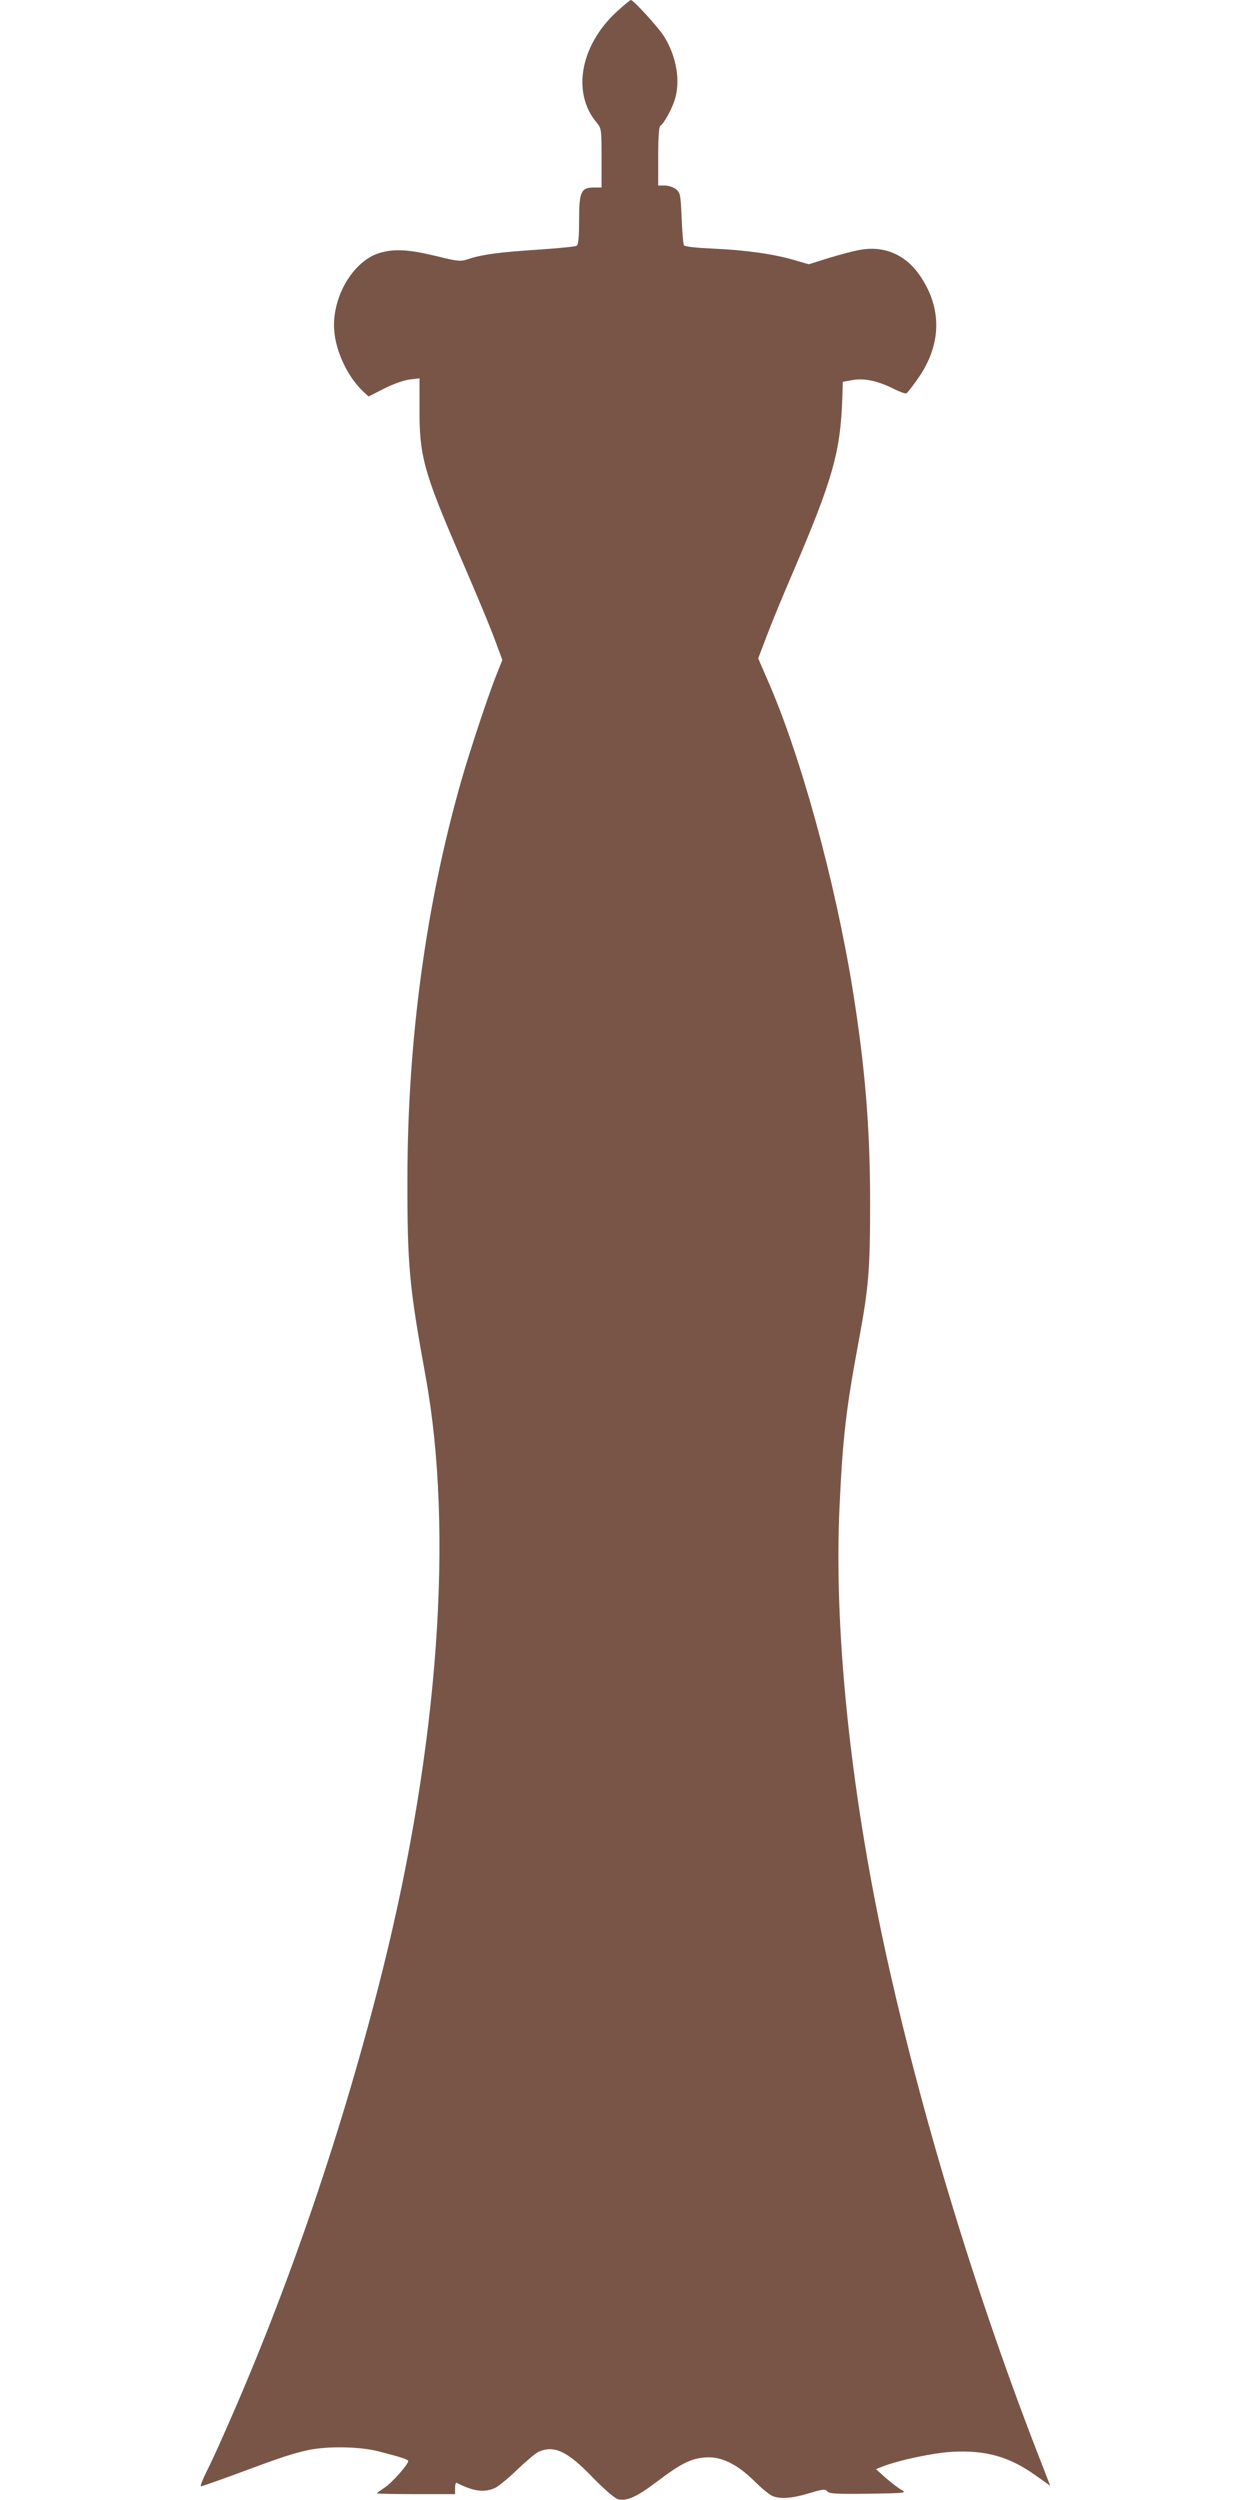 <?xml version="1.0" standalone="no"?>
<!DOCTYPE svg PUBLIC "-//W3C//DTD SVG 20010904//EN"
 "http://www.w3.org/TR/2001/REC-SVG-20010904/DTD/svg10.dtd">
<svg version="1.0" xmlns="http://www.w3.org/2000/svg"
 width="640pt" height="1280pt" viewBox="0 0 640 1280"
 preserveAspectRatio="xMidYMid meet">
<g transform="translate(0,1280) scale(0.1,-0.1)"
fill="#795548" stroke="none">
<path d="M3172 12753 c-198 -172 -249 -424 -117 -581 24 -29 25 -34 25 -181
l0 -151 -38 0 c-67 0 -77 -21 -77 -166 0 -88 -4 -127 -12 -132 -7 -5 -95 -13
-195 -20 -201 -13 -290 -25 -359 -48 -43 -14 -52 -13 -170 16 -137 33 -211 37
-285 15 -128 -38 -234 -206 -234 -370 0 -114 62 -256 148 -338 l29 -27 79 40
c47 24 101 43 131 47 l51 6 0 -149 c-2 -245 20 -327 206 -758 112 -260 160
-376 195 -473 l23 -62 -35 -88 c-40 -102 -133 -382 -176 -533 -180 -631 -274
-1325 -275 -2030 -1 -449 9 -555 93 -1017 145 -795 66 -1891 -219 -3036 -205
-820 -484 -1638 -809 -2369 -33 -76 -76 -169 -96 -208 -19 -38 -31 -70 -26
-70 6 0 90 30 188 66 220 82 280 102 363 120 96 20 259 18 354 -6 117 -30 156
-42 156 -51 0 -17 -83 -111 -120 -135 -22 -15 -40 -28 -40 -30 0 -2 90 -4 200
-4 l200 0 0 31 c0 17 3 29 8 27 87 -45 146 -52 201 -24 18 10 69 52 112 94 44
42 92 82 107 89 79 35 148 3 277 -132 62 -63 112 -106 129 -111 46 -11 95 11
201 91 122 92 173 118 247 123 80 6 161 -33 251 -122 37 -37 79 -71 93 -76 41
-16 97 -12 185 14 73 22 85 23 95 10 10 -12 45 -14 210 -12 192 3 198 4 169
20 -16 9 -52 37 -80 61 l-50 45 30 12 c89 35 267 72 365 77 172 8 290 -26 425
-123 l72 -51 -39 101 c-336 856 -624 1804 -808 2651 -178 823 -262 1644 -231
2272 16 342 33 490 96 828 53 285 60 369 60 720 0 383 -26 693 -89 1087 -92
566 -269 1211 -442 1600 l-42 97 43 113 c23 62 84 210 135 328 205 479 244
617 253 900 l2 75 49 9 c61 11 130 -4 210 -44 32 -16 62 -27 67 -24 5 3 32 37
59 76 122 174 125 361 8 530 -74 106 -184 152 -308 128 -30 -5 -101 -24 -157
-41 l-102 -32 -73 21 c-104 31 -251 52 -416 59 -86 4 -146 10 -150 17 -4 6 -9
69 -12 140 -5 119 -7 130 -29 147 -13 11 -38 19 -57 19 l-34 0 0 149 c0 93 4
152 10 156 18 11 56 78 73 129 33 97 12 226 -54 331 -28 45 -156 185 -169 185
-3 0 -29 -21 -58 -47z"/>
</g>
</svg>
